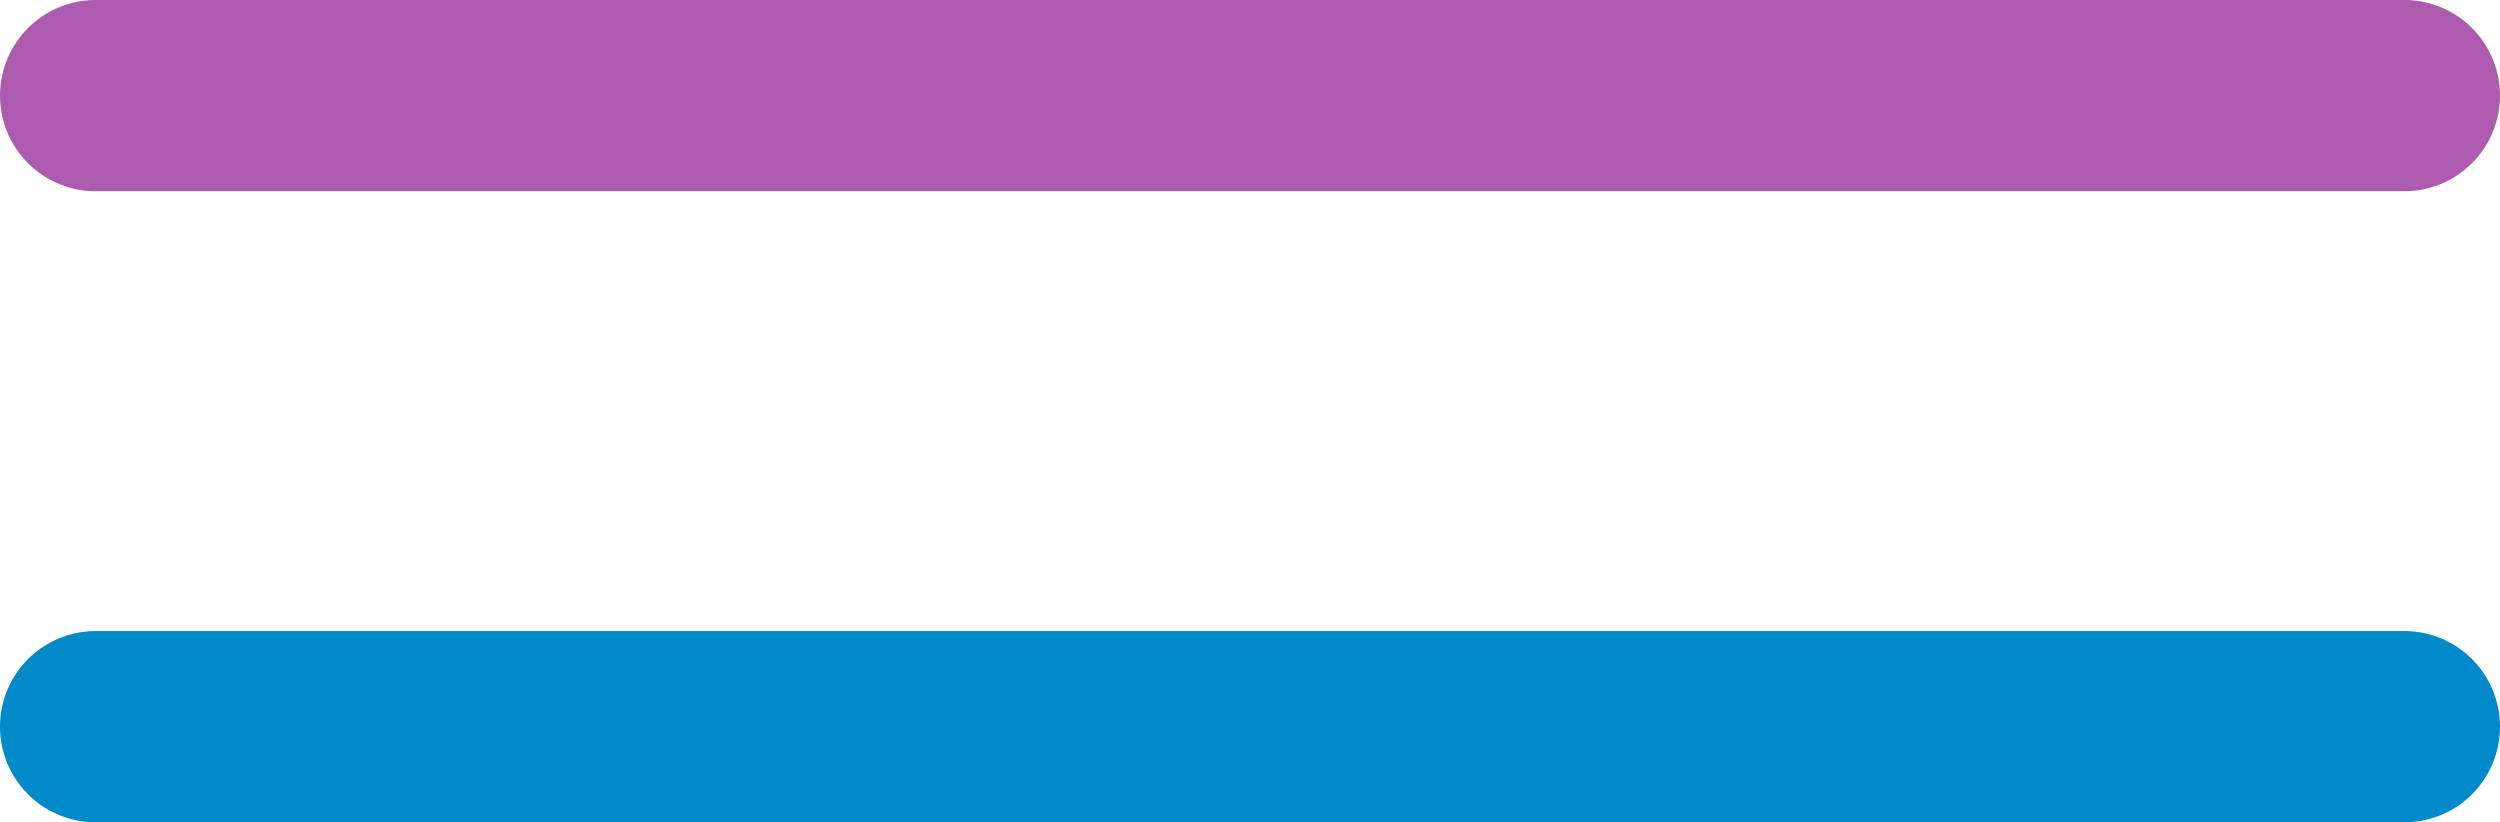 <?xml version="1.0" encoding="UTF-8"?>
<svg xmlns="http://www.w3.org/2000/svg" xmlns:xlink="http://www.w3.org/1999/xlink" id="Layer_2" data-name="Layer 2" viewBox="0 0 39.22 12.9">
  <defs>
    <style>
      .cls-1, .cls-2, .cls-3 {
        fill: none;
      }

      .cls-2 {
        stroke: #ac5baf;
      }

      .cls-2, .cls-3 {
        stroke-linecap: round;
        stroke-linejoin: round;
        stroke-width: 3px;
      }

      .cls-4 {
        clip-path: url(#clippath);
      }

      .cls-3 {
        stroke: #008ac9;
      }
    </style>
    <clipPath id="clippath">
      <rect class="cls-1" width="39.22" height="12.9"></rect>
    </clipPath>
  </defs>
  <g id="Layer_1-2" data-name="Layer 1">
    <g class="cls-4">
      <g>
        <path class="cls-3" d="m37.72,11.4H1.5"></path>
        <path class="cls-2" d="m1.5,1.5h36.22"></path>
      </g>
    </g>
  </g>
</svg>
